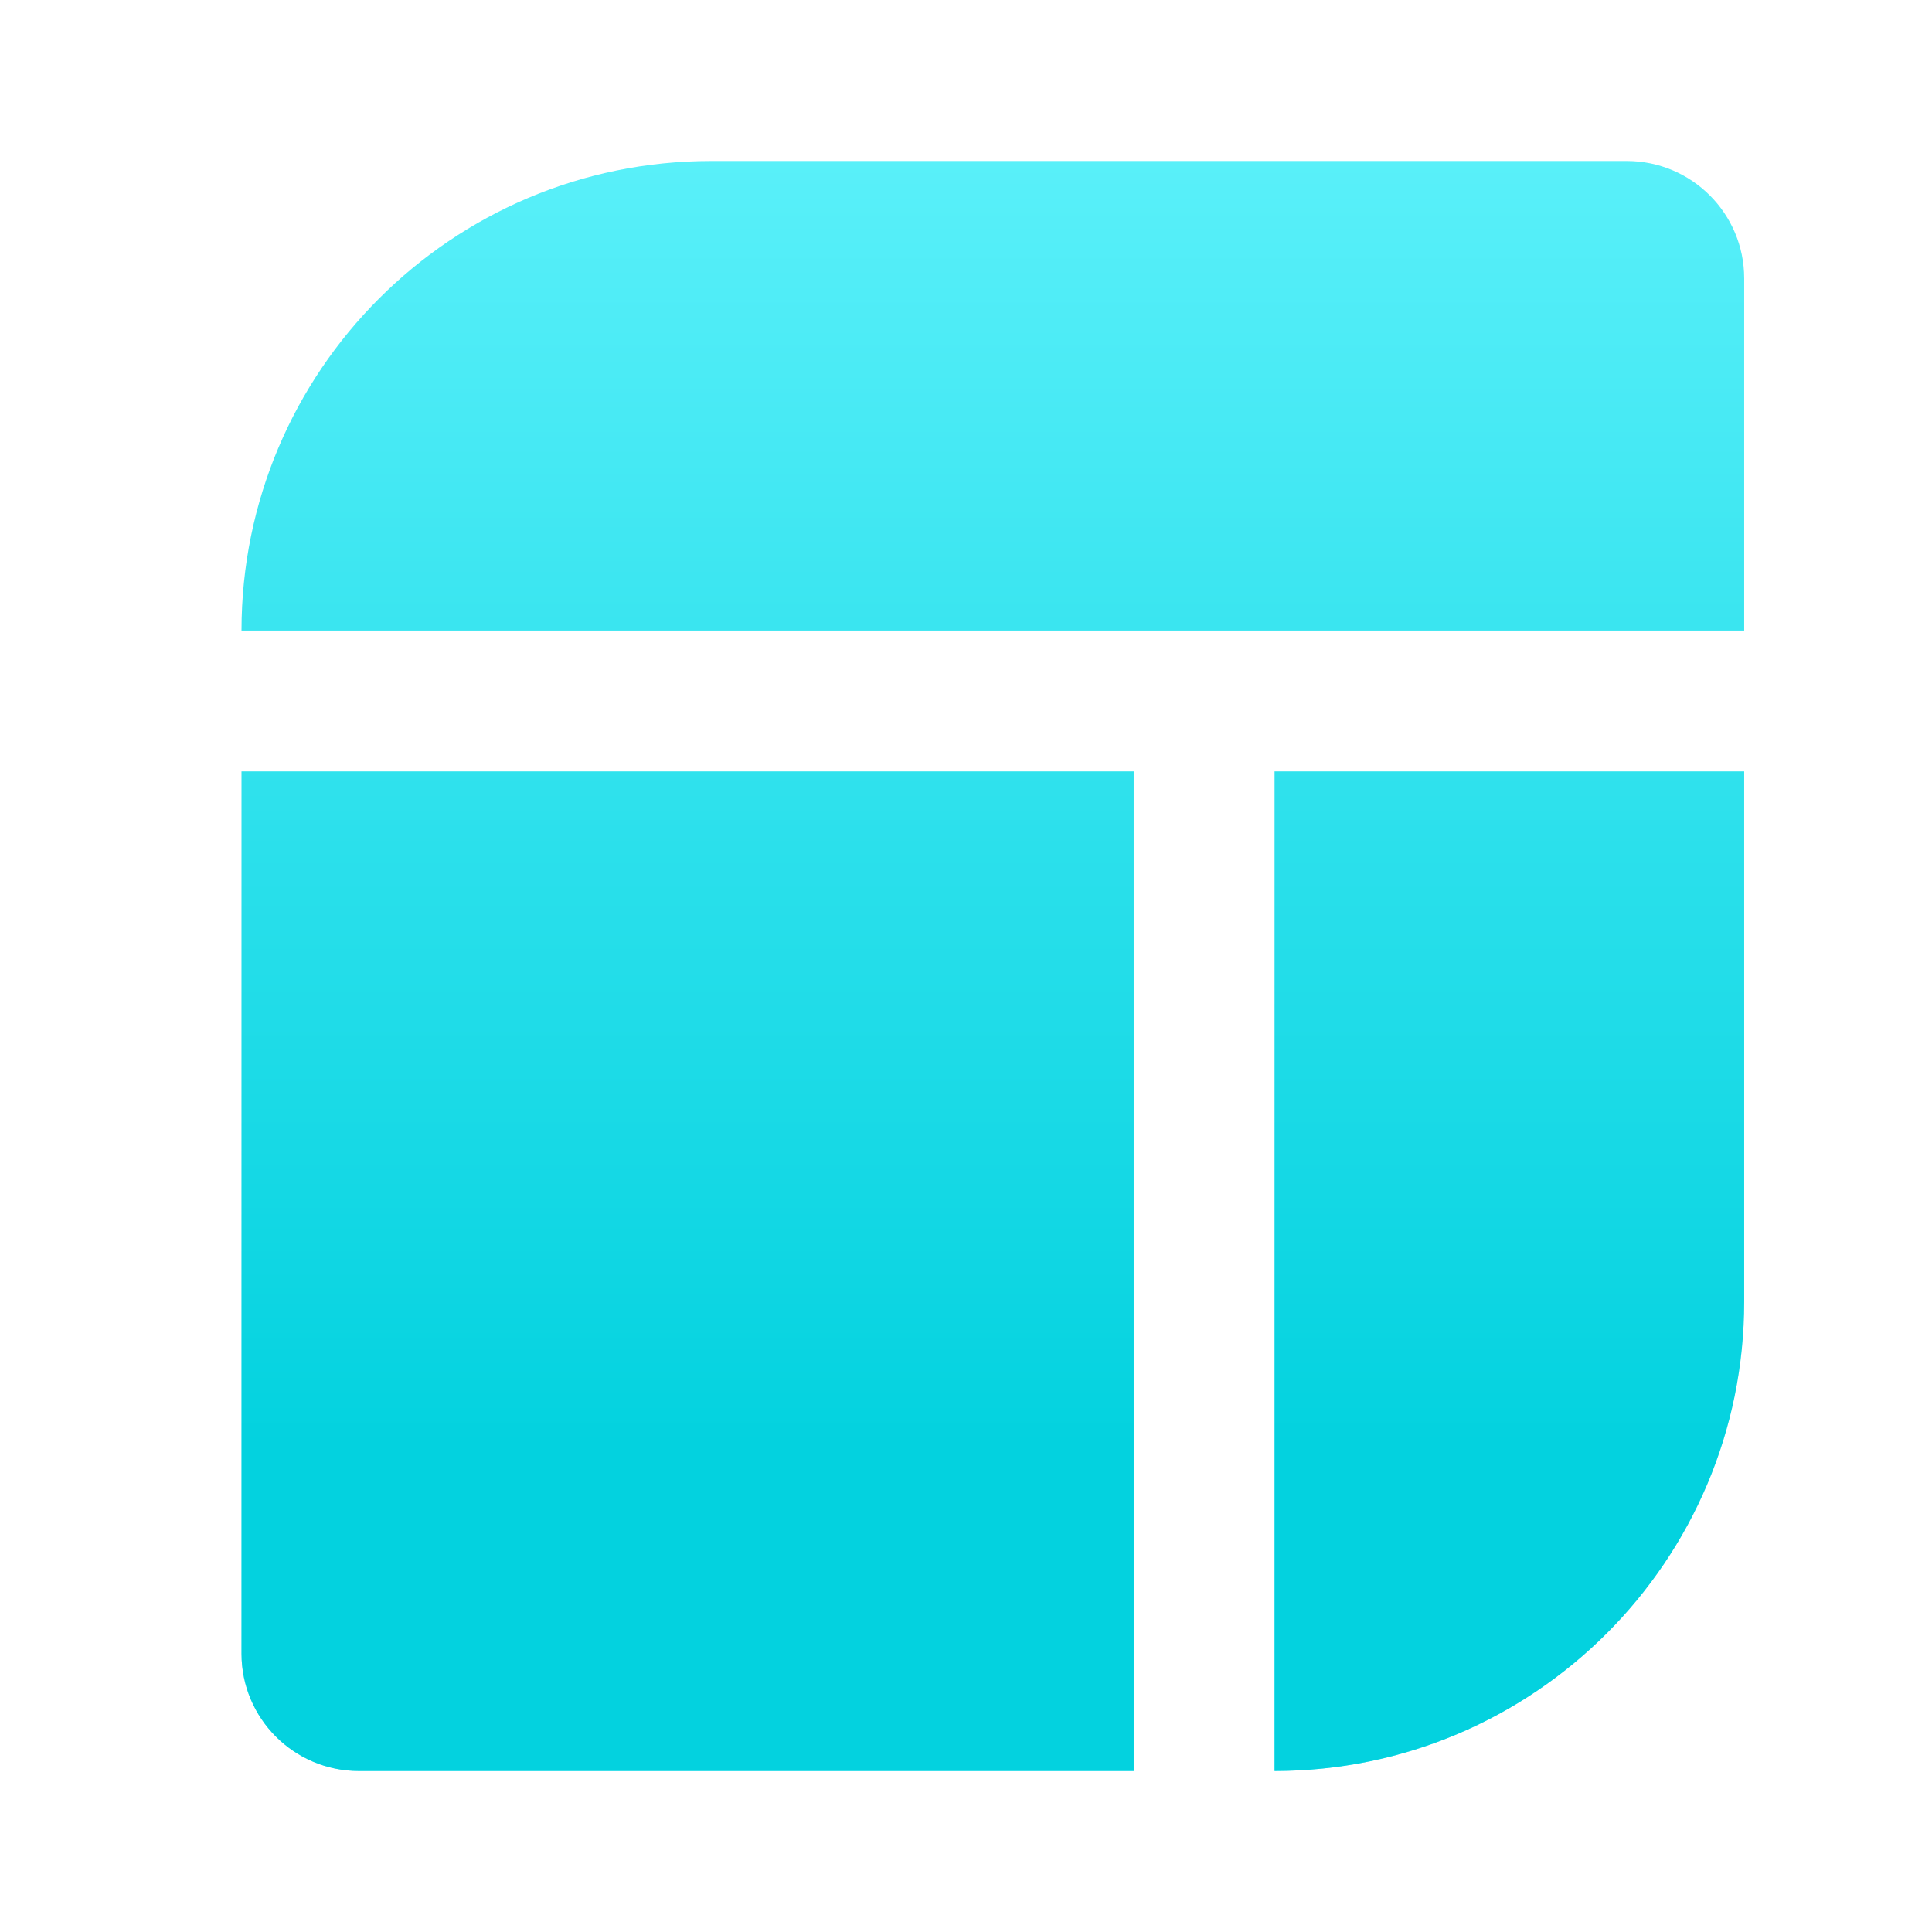 <svg width="24" height="24" viewBox="0 0 24 24" fill="none" xmlns="http://www.w3.org/2000/svg">
<path fill-rule="evenodd" clip-rule="evenodd" d="M3 9.583V20.542C3 21.347 3.653 22 4.458 22H15.833C19.055 22 21.667 19.388 21.667 16.167V9.583H15.833L15.833 22H14.083L14.083 9.583H3ZM21.667 7.833V3.458C21.667 2.653 21.014 2 20.208 2H8.833C5.612 2 3 4.612 3 7.833H21.667Z" fill="url(#paint0_linear_842_409)"/>
<path fill-rule="evenodd" clip-rule="evenodd" d="M3 9.583V20.542C3 21.347 3.653 22 4.458 22H15.833C19.055 22 21.667 19.388 21.667 16.167V9.583H15.833L15.833 22H14.083L14.083 9.583H3ZM21.667 7.833V3.458C21.667 2.653 21.014 2 20.208 2H8.833C5.612 2 3 4.612 3 7.833H21.667Z" fill="url(#paint1_linear_842_409)"/>
<defs>
<linearGradient id="paint0_linear_842_409" x1="12.334" y1="9.712" x2="12.334" y2="24.222" gradientUnits="userSpaceOnUse">
<stop stop-color="#6CF6FF" stop-opacity="0"/>
<stop offset="1" stop-color="#6CF6FF"/>
</linearGradient>
<linearGradient id="paint1_linear_842_409" x1="12.333" y1="-1.333" x2="12.333" y2="17.952" gradientUnits="userSpaceOnUse">
<stop stop-color="#6BF6FF"/>
<stop offset="1" stop-color="#03D2DF"/>
</linearGradient>
</defs>
</svg>
